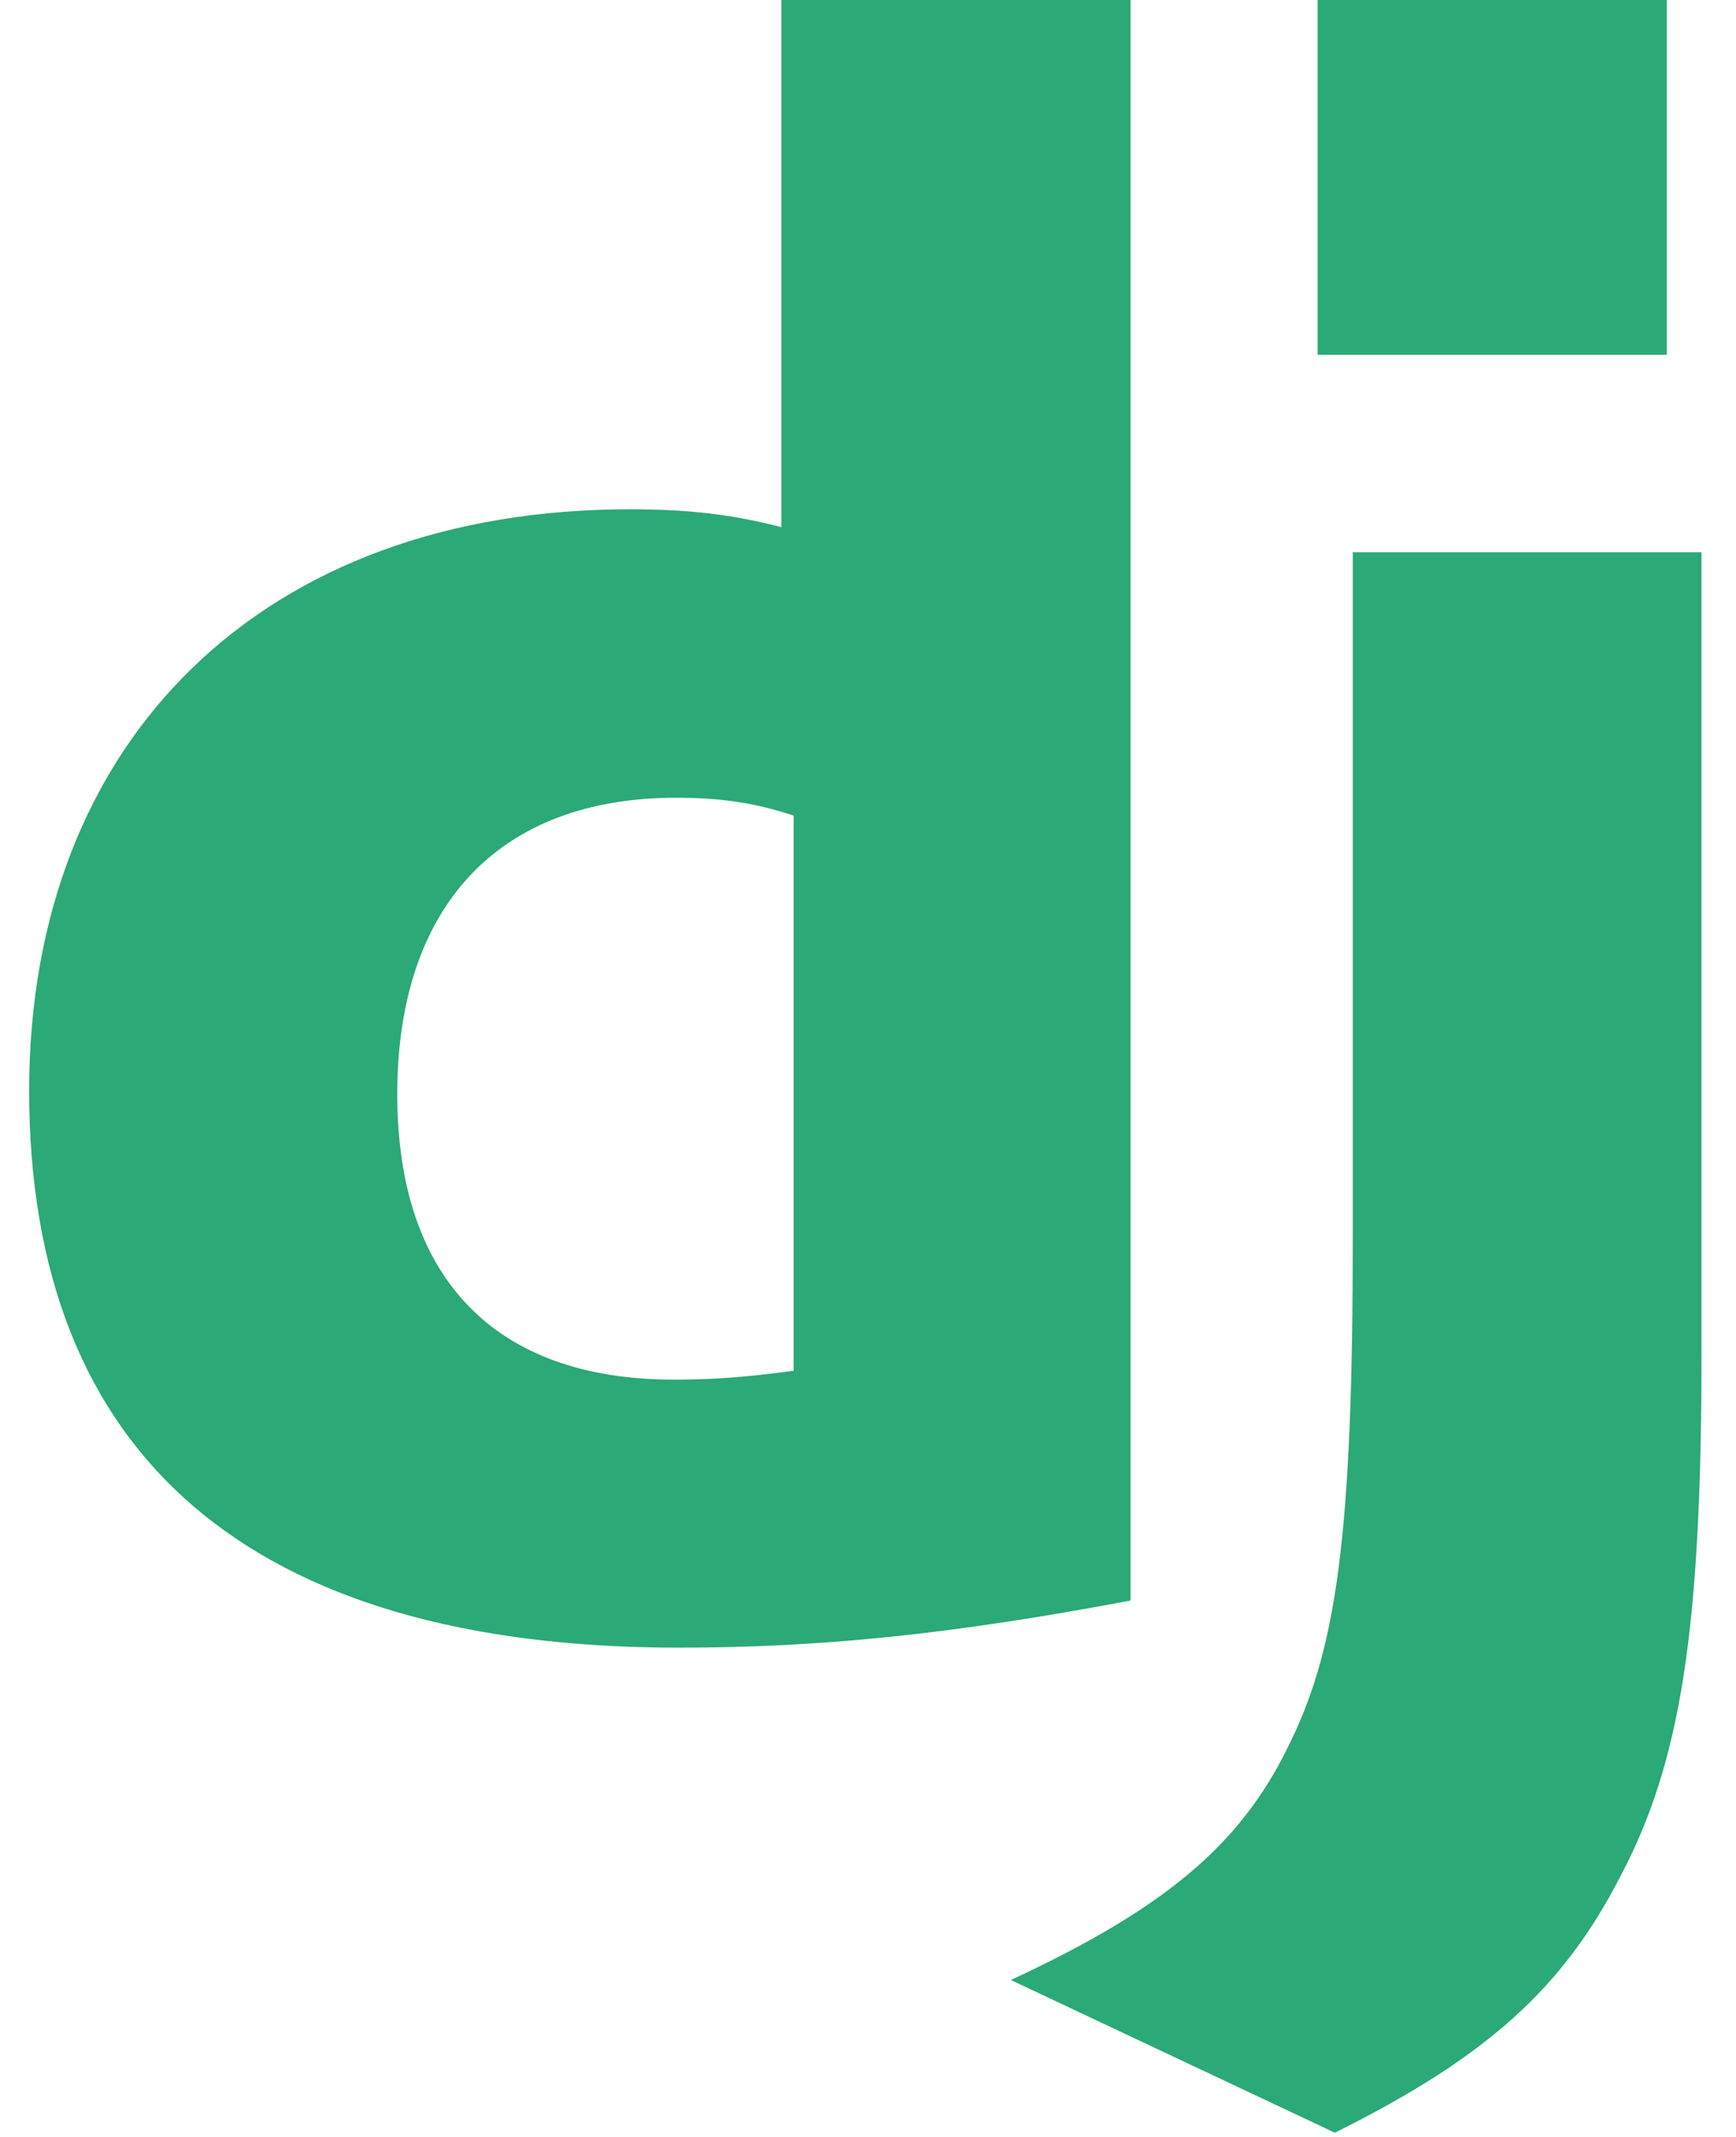 <svg width="39" height="48" viewBox="0 0 39 48" fill="none" xmlns="http://www.w3.org/2000/svg">
<g clip-path="url(#clip0_90_2561)">
<path d="M17.554 0H25.398V35.951C21.38 36.711 18.423 37.01 15.222 37.01C5.642 37 0.655 32.72 0.655 24.5C0.655 16.58 5.945 11.44 14.142 11.44C15.414 11.44 16.383 11.54 17.554 11.84V0ZM17.829 18.319C16.91 18.019 16.153 17.919 15.184 17.919C11.217 17.919 8.925 20.339 8.925 24.58C8.925 28.709 11.116 30.989 15.134 30.989C16.002 30.989 16.709 30.94 17.829 30.79V18.319Z" fill="#2BA977"/>
<path d="M38.225 12.405V30.405C38.225 36.604 37.761 39.585 36.398 42.155C35.126 44.626 33.45 46.184 29.988 47.905L22.709 44.475C26.172 42.866 27.847 41.444 28.918 39.274C30.038 37.055 30.391 34.485 30.391 27.725V12.405L38.225 12.405ZM29.601 0H37.445V7.97H29.601V0Z" fill="#2BA977"/>
</g>
<defs>
<clipPath id="clip0_90_2561">
<rect width="37.69" height="48" fill="white" transform="translate(0.655)"/>
</clipPath>
</defs>
</svg>
